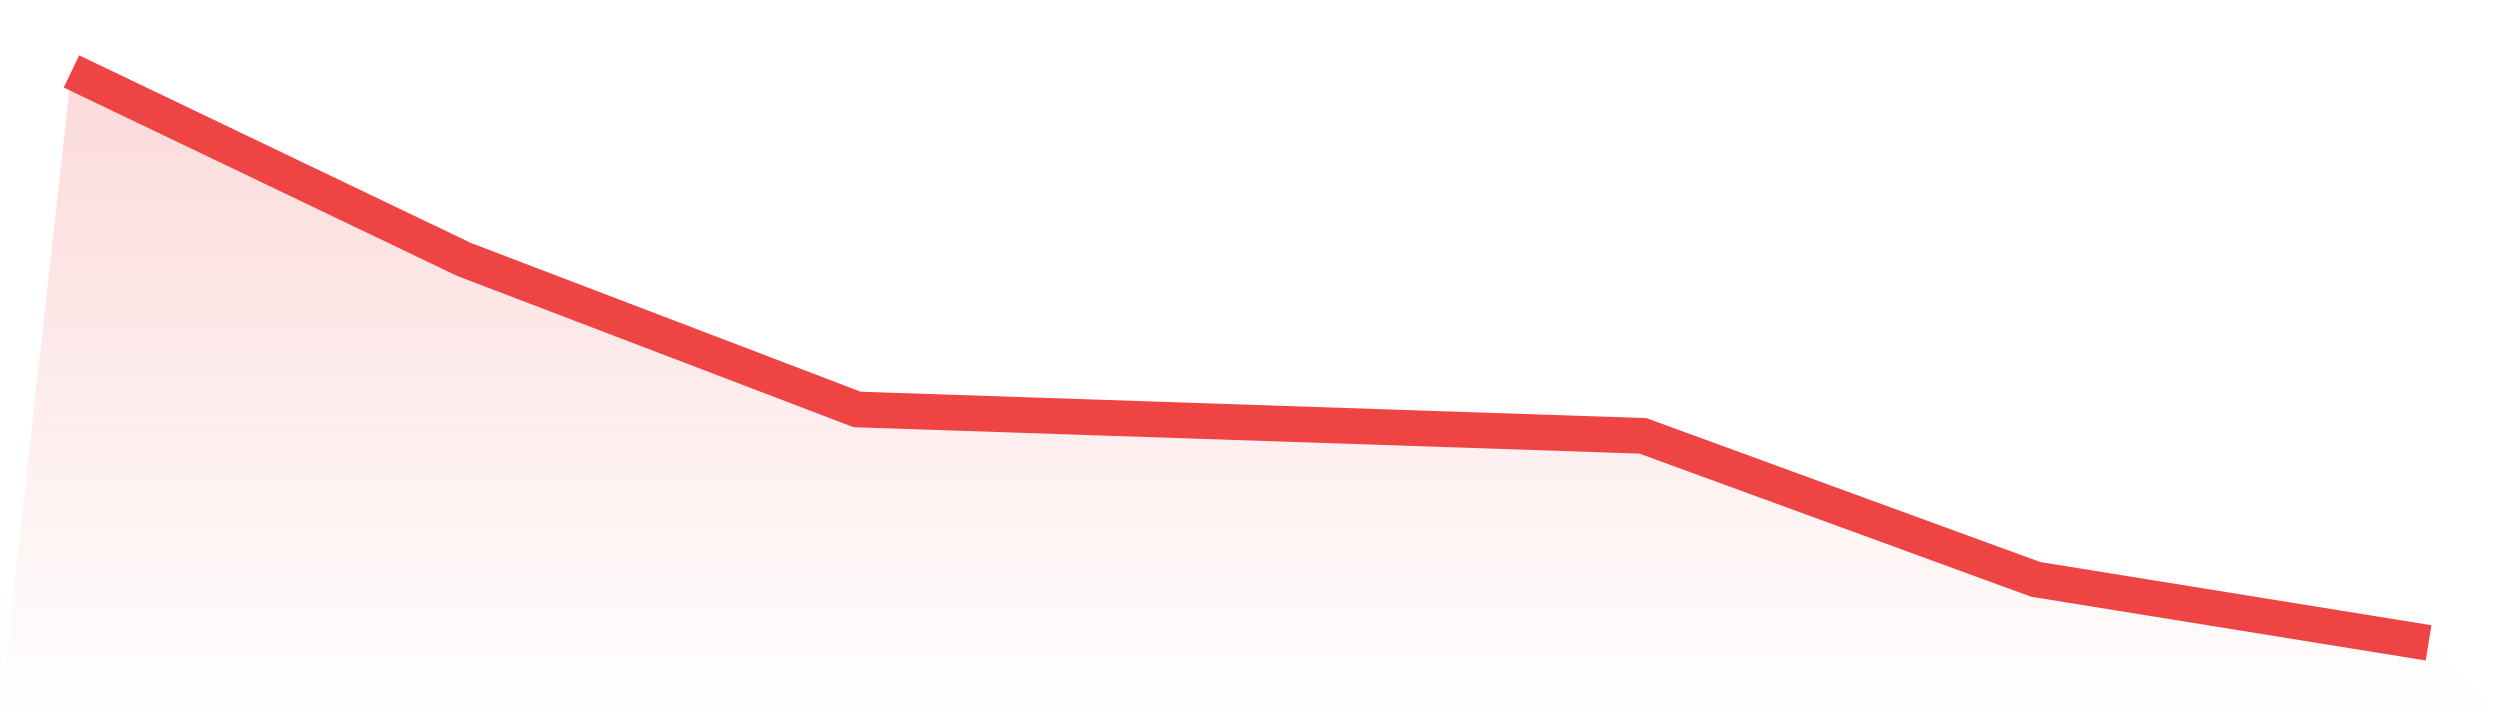 <svg viewBox="0 0 140 40" xmlns="http://www.w3.org/2000/svg">
<defs>
<linearGradient id="gradient" x1="0" x2="0" y1="0" y2="1">
<stop offset="0%" stop-color="#ef4444" stop-opacity="0.2"/>
<stop offset="100%" stop-color="#ef4444" stop-opacity="0"/>
</linearGradient>
</defs>
<path d="M4,4 L4,4 L26,14.535 L48,22.93 L70,23.669 L92,24.408 L114,32.446 L136,36 L140,40 L0,40 z" fill="url(#gradient)"/>
<path d="M4,4 L4,4 L26,14.535 L48,22.93 L70,23.669 L92,24.408 L114,32.446 L136,36" fill="none" stroke="#ef4444" stroke-width="2"/>
</svg>